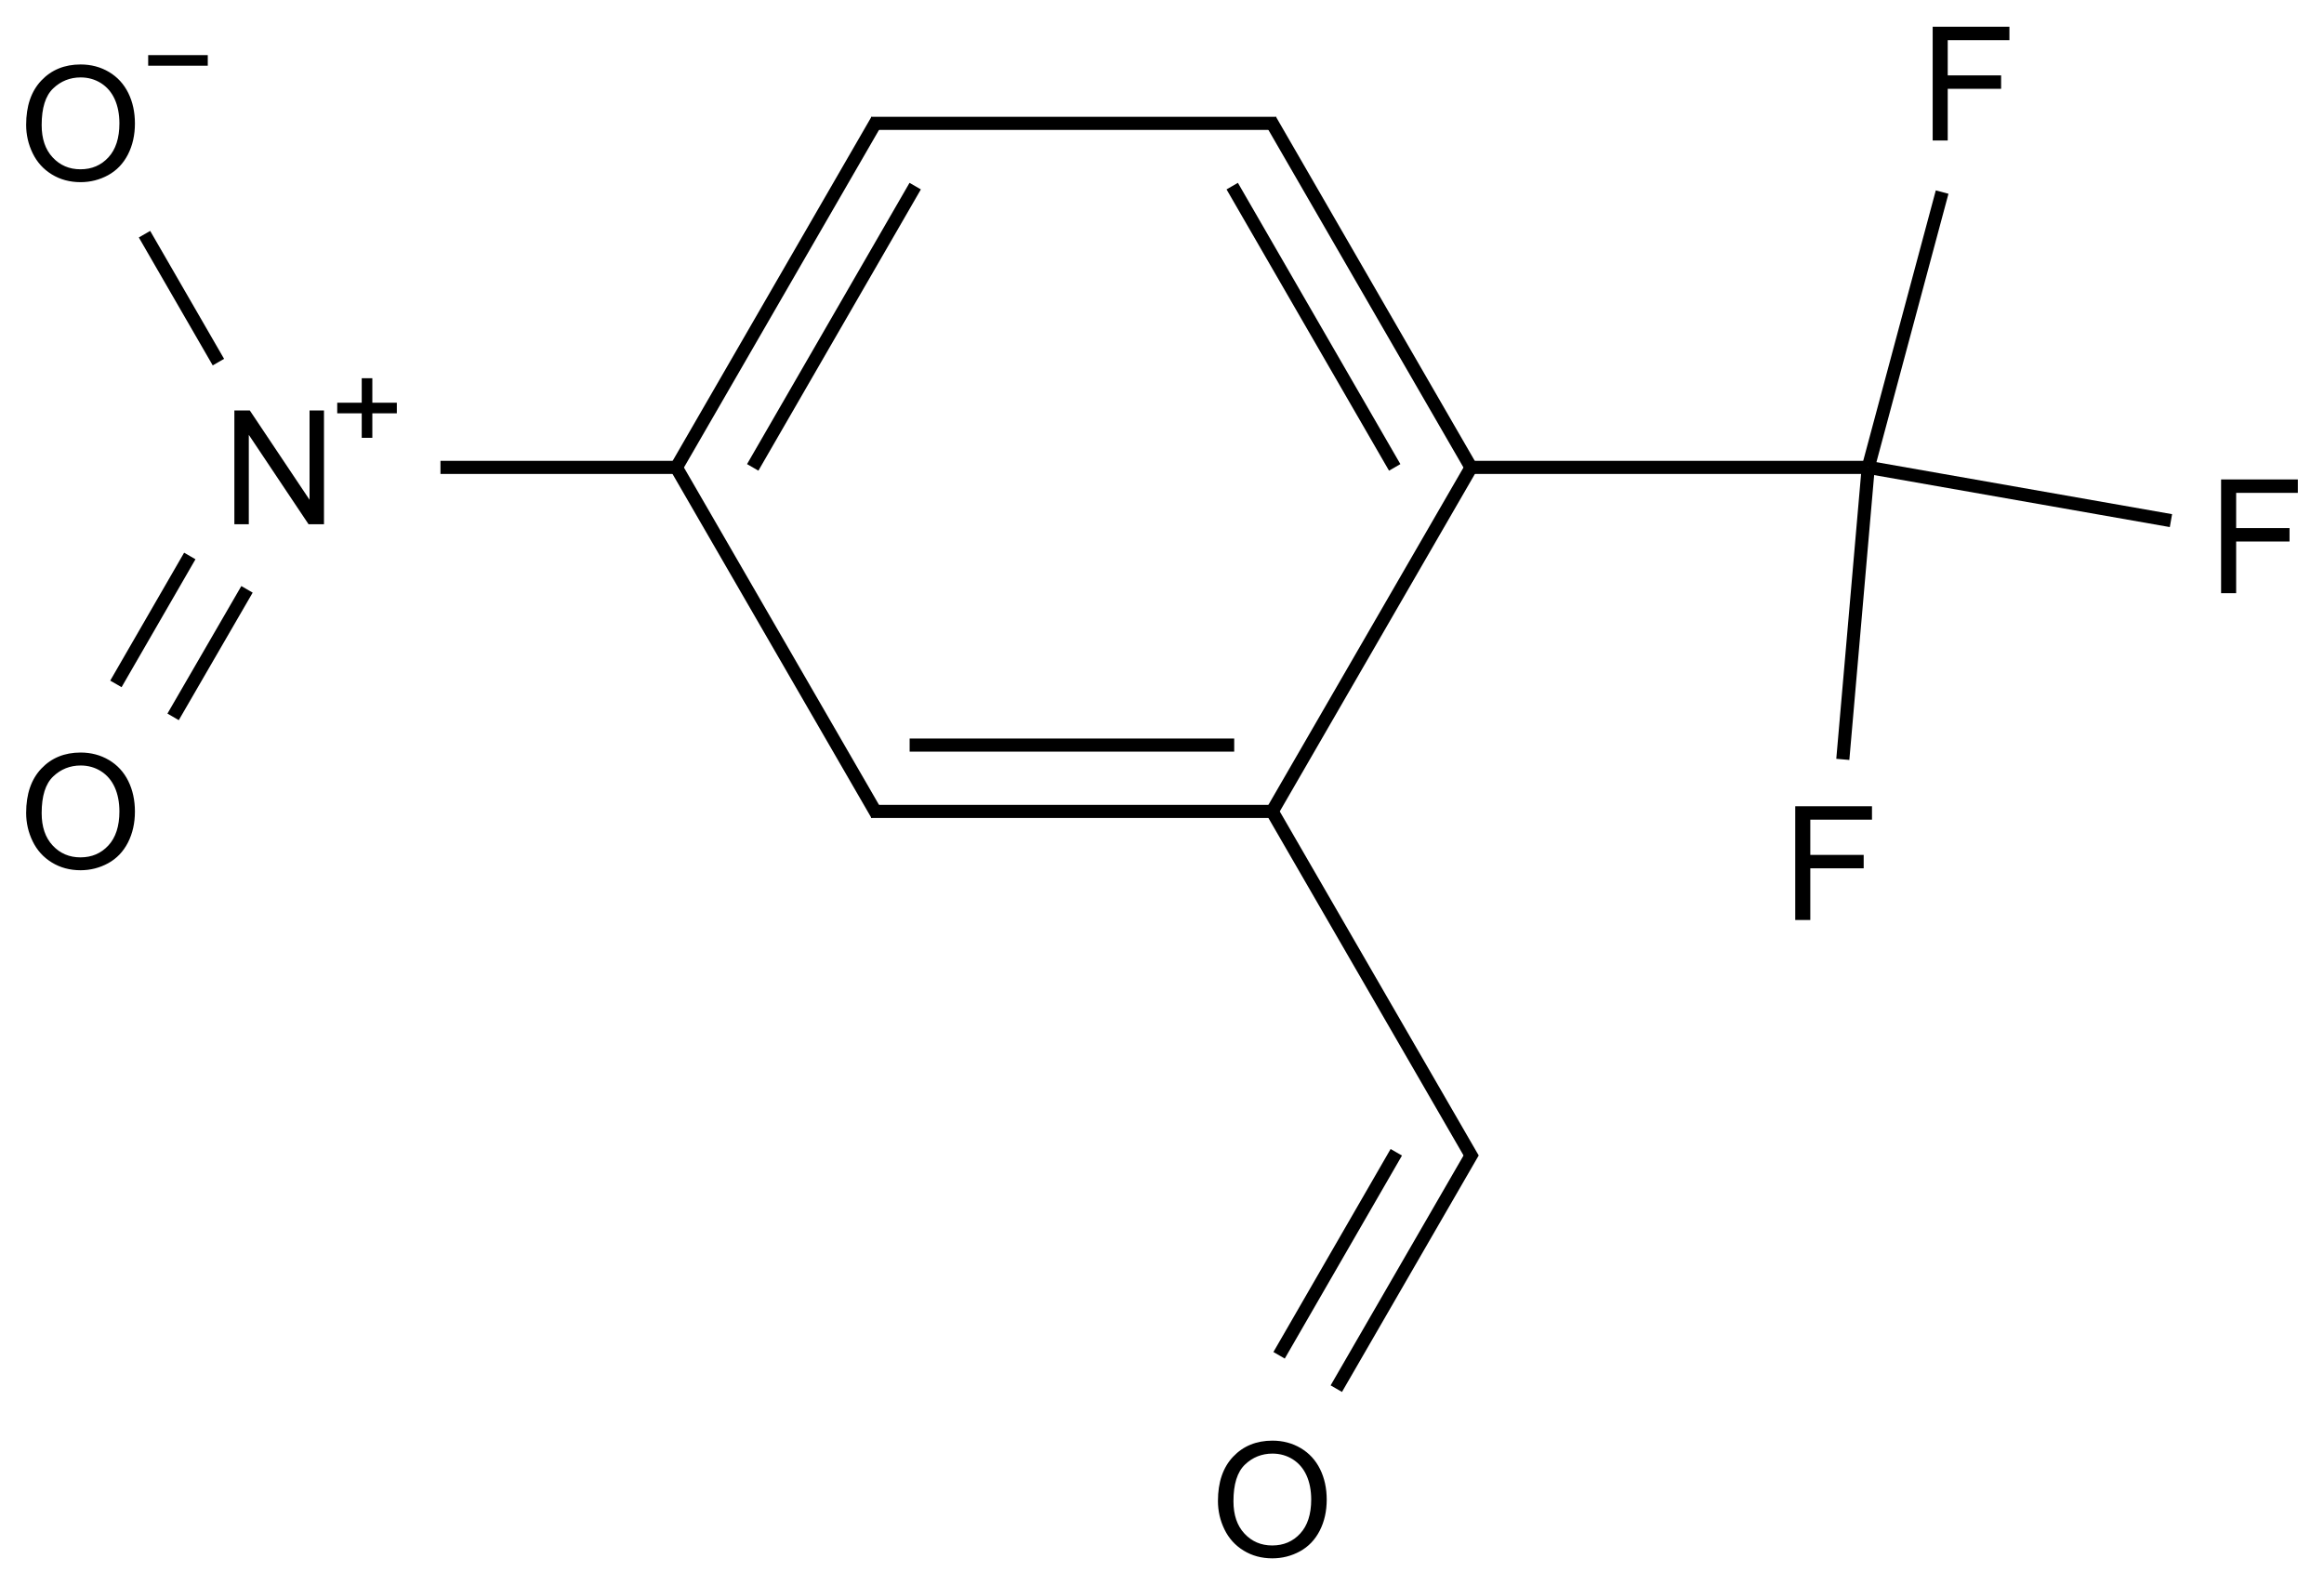 <?xml version="1.0" encoding="UTF-8"?>
<svg xmlns="http://www.w3.org/2000/svg" xmlns:xlink="http://www.w3.org/1999/xlink" width="585" height="399" viewBox="0 0 585 399">
<defs>
<g>
<g id="glyph-0-0">
<path d="M 5 0 L 5 -25 L 25 -25 L 25 0 Z M 5.625 -0.625 L 24.375 -0.625 L 24.375 -24.375 L 5.625 -24.375 Z M 5.625 -0.625 "/>
</g>
<g id="glyph-0-1">
<path d="M 1.934 -13.945 C 1.934 -18.695 3.207 -22.414 5.762 -25.105 C 8.309 -27.793 11.605 -29.137 15.645 -29.141 C 18.285 -29.137 20.668 -28.508 22.793 -27.246 C 24.914 -25.98 26.531 -24.219 27.645 -21.961 C 28.758 -19.703 29.312 -17.141 29.316 -14.277 C 29.312 -11.371 28.727 -8.773 27.559 -6.484 C 26.383 -4.191 24.723 -2.457 22.578 -1.277 C 20.426 -0.102 18.109 0.484 15.625 0.488 C 12.926 0.484 10.516 -0.164 8.398 -1.465 C 6.273 -2.766 4.668 -4.543 3.574 -6.797 C 2.48 -9.047 1.934 -11.43 1.934 -13.945 Z M 5.84 -13.887 C 5.836 -10.434 6.762 -7.715 8.621 -5.73 C 10.473 -3.746 12.801 -2.754 15.605 -2.754 C 18.453 -2.754 20.801 -3.754 22.645 -5.762 C 24.484 -7.762 25.406 -10.609 25.41 -14.297 C 25.406 -16.625 25.012 -18.656 24.227 -20.398 C 23.438 -22.133 22.285 -23.48 20.77 -24.441 C 19.25 -25.395 17.547 -25.875 15.664 -25.879 C 12.977 -25.875 10.668 -24.953 8.738 -23.113 C 6.801 -21.27 5.836 -18.195 5.84 -13.887 Z M 5.84 -13.887 "/>
</g>
<g id="glyph-0-2">
<path d="M 3.047 0 L 3.047 -28.633 L 6.934 -28.633 L 21.973 -6.152 L 21.973 -28.633 L 25.605 -28.633 L 25.605 0 L 21.719 0 L 6.68 -22.5 L 6.68 0 Z M 3.047 0 "/>
</g>
<g id="glyph-0-3">
<path d="M 3.281 0 L 3.281 -28.633 L 22.598 -28.633 L 22.598 -25.254 L 7.07 -25.254 L 7.07 -16.387 L 20.508 -16.387 L 20.508 -13.008 L 7.07 -13.008 L 7.07 0 Z M 3.281 0 "/>
</g>
</g>
</defs>
<path fill="none" stroke-width="0.033" stroke-linecap="butt" stroke-linejoin="miter" stroke="rgb(0%, 0%, 0%)" stroke-opacity="1" stroke-miterlimit="10" d="M 1.5 0.966 L 2.005 0.092 " transform="matrix(100, 0, 0, 100, 20.275, 21.049)"/>
<path fill="none" stroke-width="0.033" stroke-linecap="butt" stroke-linejoin="miter" stroke="rgb(0%, 0%, 0%)" stroke-opacity="1" stroke-miterlimit="10" d="M 1.692 0.966 L 2.101 0.258 " transform="matrix(100, 0, 0, 100, 20.275, 21.049)"/>
<path fill="none" stroke-width="0.033" stroke-linecap="butt" stroke-linejoin="miter" stroke="rgb(0%, 0%, 0%)" stroke-opacity="1" stroke-miterlimit="10" d="M 1.495 0.958 L 2.005 1.84 " transform="matrix(100, 0, 0, 100, 20.275, 21.049)"/>
<path fill="none" stroke-width="0.033" stroke-linecap="butt" stroke-linejoin="miter" stroke="rgb(0%, 0%, 0%)" stroke-opacity="1" stroke-miterlimit="10" d="M 1.51 0.966 L 0.906 0.966 " transform="matrix(100, 0, 0, 100, 20.275, 21.049)"/>
<path fill="none" stroke-width="0.033" stroke-linecap="butt" stroke-linejoin="miter" stroke="rgb(0%, 0%, 0%)" stroke-opacity="1" stroke-miterlimit="10" d="M 1.99 0.1 L 3.01 0.1 " transform="matrix(100, 0, 0, 100, 20.275, 21.049)"/>
<path fill="none" stroke-width="0.033" stroke-linecap="butt" stroke-linejoin="miter" stroke="rgb(0%, 0%, 0%)" stroke-opacity="1" stroke-miterlimit="10" d="M 2.995 0.092 L 3.5 0.966 " transform="matrix(100, 0, 0, 100, 20.275, 21.049)"/>
<path fill="none" stroke-width="0.033" stroke-linecap="butt" stroke-linejoin="miter" stroke="rgb(0%, 0%, 0%)" stroke-opacity="1" stroke-miterlimit="10" d="M 2.899 0.258 L 3.308 0.966 " transform="matrix(100, 0, 0, 100, 20.275, 21.049)"/>
<path fill="none" stroke-width="0.033" stroke-linecap="butt" stroke-linejoin="miter" stroke="rgb(0%, 0%, 0%)" stroke-opacity="1" stroke-miterlimit="10" d="M 3.505 0.958 L 2.995 1.84 " transform="matrix(100, 0, 0, 100, 20.275, 21.049)"/>
<path fill="none" stroke-width="0.033" stroke-linecap="butt" stroke-linejoin="miter" stroke="rgb(0%, 0%, 0%)" stroke-opacity="1" stroke-miterlimit="10" d="M 3.49 0.966 L 4.5 0.966 " transform="matrix(100, 0, 0, 100, 20.275, 21.049)"/>
<path fill="none" stroke-width="0.033" stroke-linecap="butt" stroke-linejoin="miter" stroke="rgb(0%, 0%, 0%)" stroke-opacity="1" stroke-miterlimit="10" d="M 3 1.832 L 1.99 1.832 " transform="matrix(100, 0, 0, 100, 20.275, 21.049)"/>
<path fill="none" stroke-width="0.033" stroke-linecap="butt" stroke-linejoin="miter" stroke="rgb(0%, 0%, 0%)" stroke-opacity="1" stroke-miterlimit="10" d="M 2.904 1.665 L 2.087 1.665 " transform="matrix(100, 0, 0, 100, 20.275, 21.049)"/>
<path fill="none" stroke-width="0.033" stroke-linecap="butt" stroke-linejoin="miter" stroke="rgb(0%, 0%, 0%)" stroke-opacity="1" stroke-miterlimit="10" d="M 2.995 1.824 L 3.505 2.706 " transform="matrix(100, 0, 0, 100, 20.275, 21.049)"/>
<path fill="none" stroke-width="0.033" stroke-linecap="butt" stroke-linejoin="miter" stroke="rgb(0%, 0%, 0%)" stroke-opacity="1" stroke-miterlimit="10" d="M 3.505 2.69 L 3.161 3.285 " transform="matrix(100, 0, 0, 100, 20.275, 21.049)"/>
<path fill="none" stroke-width="0.033" stroke-linecap="butt" stroke-linejoin="miter" stroke="rgb(0%, 0%, 0%)" stroke-opacity="1" stroke-miterlimit="10" d="M 3.312 2.69 L 3.017 3.201 " transform="matrix(100, 0, 0, 100, 20.275, 21.049)"/>
<path fill="none" stroke-width="0.033" stroke-linecap="butt" stroke-linejoin="miter" stroke="rgb(0%, 0%, 0%)" stroke-opacity="1" stroke-miterlimit="10" d="M 0.275 1.189 L 0.089 1.511 " transform="matrix(100, 0, 0, 100, 20.275, 21.049)"/>
<path fill="none" stroke-width="0.033" stroke-linecap="butt" stroke-linejoin="miter" stroke="rgb(0%, 0%, 0%)" stroke-opacity="1" stroke-miterlimit="10" d="M 0.419 1.273 L 0.233 1.594 " transform="matrix(100, 0, 0, 100, 20.275, 21.049)"/>
<path fill="none" stroke-width="0.033" stroke-linecap="butt" stroke-linejoin="miter" stroke="rgb(0%, 0%, 0%)" stroke-opacity="1" stroke-miterlimit="10" d="M 0.347 0.701 L 0.161 0.379 " transform="matrix(100, 0, 0, 100, 20.275, 21.049)"/>
<path fill="none" stroke-width="0.033" stroke-linecap="butt" stroke-linejoin="miter" stroke="rgb(0%, 0%, 0%)" stroke-opacity="1" stroke-miterlimit="10" d="M 4.5 0.966 L 4.686 0.273 " transform="matrix(100, 0, 0, 100, 20.275, 21.049)"/>
<path fill="none" stroke-width="0.033" stroke-linecap="butt" stroke-linejoin="miter" stroke="rgb(0%, 0%, 0%)" stroke-opacity="1" stroke-miterlimit="10" d="M 4.5 0.966 L 4.436 1.701 " transform="matrix(100, 0, 0, 100, 20.275, 21.049)"/>
<path fill="none" stroke-width="0.033" stroke-linecap="butt" stroke-linejoin="miter" stroke="rgb(0%, 0%, 0%)" stroke-opacity="1" stroke-miterlimit="10" d="M 4.5 0.966 L 5.262 1.1 " transform="matrix(100, 0, 0, 100, 20.275, 21.049)"/>
<g fill="rgb(0%, 0%, 0%)" fill-opacity="1">
<use xlink:href="#glyph-0-1" x="304.648" y="391.773"/>
</g>
<g fill="rgb(0%, 0%, 0%)" fill-opacity="1">
<use xlink:href="#glyph-0-2" x="55.949" y="131.957"/>
</g>
<path fill-rule="nonzero" fill="rgb(0%, 0%, 0%)" fill-opacity="1" d="M 84.887 101.371 L 91.055 101.371 L 91.055 95.203 L 93.723 95.203 L 93.723 101.371 L 99.891 101.371 L 99.891 104.039 L 93.723 104.039 L 93.723 110.207 L 91.055 110.207 L 91.055 104.039 L 84.887 104.039 "/>
<g fill="rgb(0%, 0%, 0%)" fill-opacity="1">
<use xlink:href="#glyph-0-1" x="4.648" y="218.566"/>
</g>
<g fill="rgb(0%, 0%, 0%)" fill-opacity="1">
<use xlink:href="#glyph-0-1" x="4.648" y="45.367"/>
</g>
<path fill-rule="nonzero" fill="rgb(0%, 0%, 0%)" fill-opacity="1" d="M 37.301 13.875 L 52.301 13.875 L 52.301 16.543 L 37.301 16.543 "/>
<g fill="rgb(0%, 0%, 0%)" fill-opacity="1">
<use xlink:href="#glyph-0-3" x="483.215" y="35.363"/>
</g>
<g fill="rgb(0%, 0%, 0%)" fill-opacity="1">
<use xlink:href="#glyph-0-3" x="448.621" y="231.578"/>
</g>
<g fill="rgb(0%, 0%, 0%)" fill-opacity="1">
<use xlink:href="#glyph-0-3" x="555.816" y="149.316"/>
</g>
</svg>
